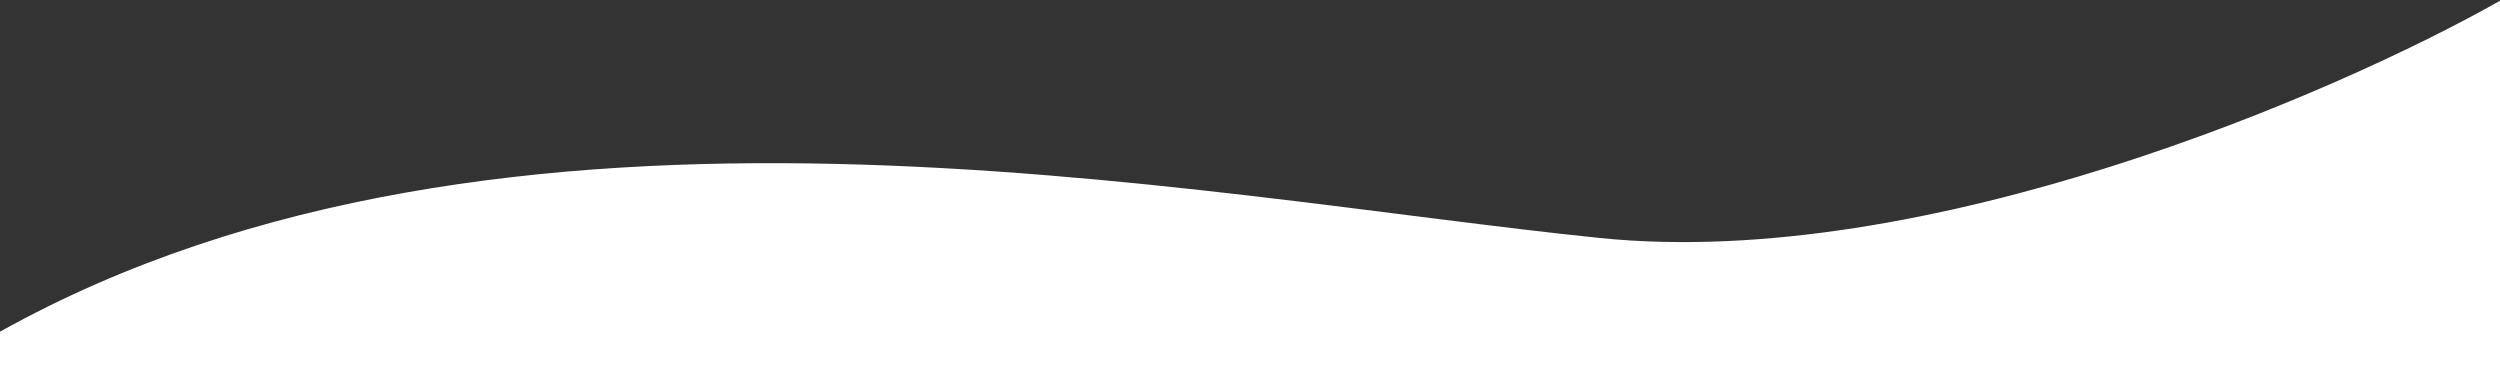 <svg width="1628" height="252" viewBox="0 0 1628 252" fill="none" xmlns="http://www.w3.org/2000/svg">
<rect x="0" y="0" width="1628" height="252" fill="#333333" stroke="none"/>
<path d="M1628 252H0V216C328 33 777 128 1042 155C1254 176.6 1521 61 1628 0.5V252Z" fill="white"/>
</svg>
